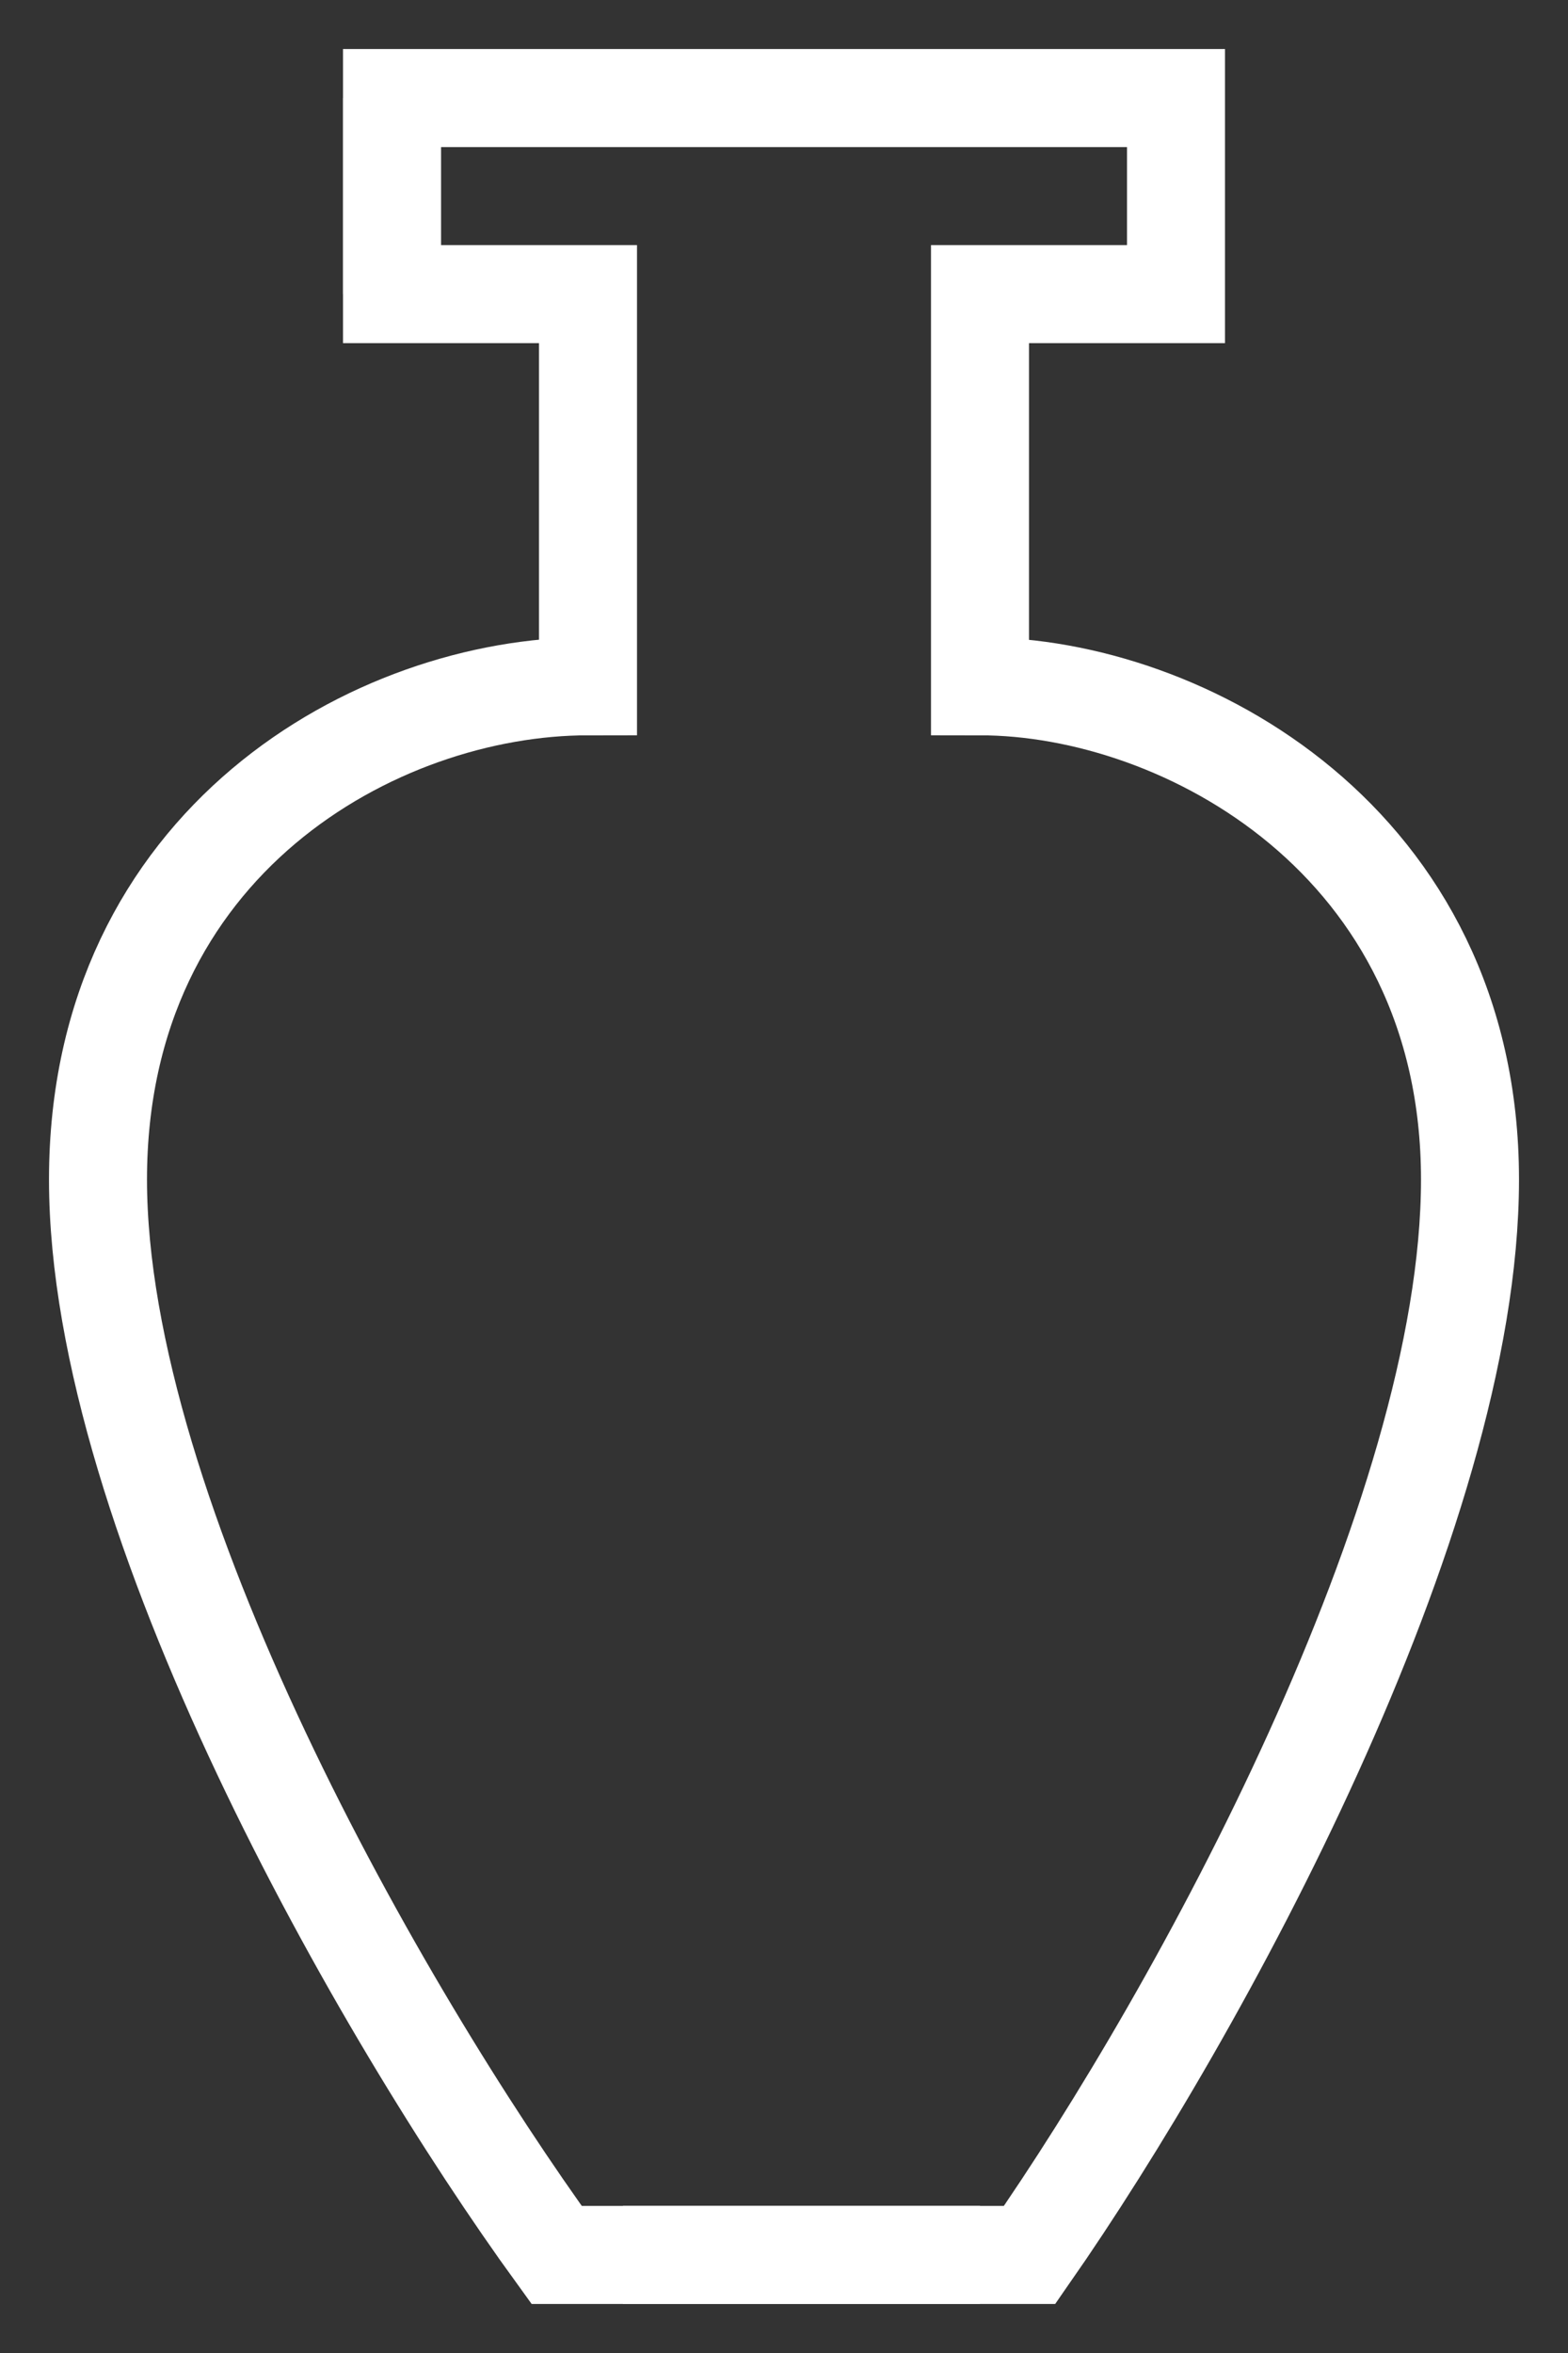 <svg width="16" height="24" viewBox="0 0 16 24" fill="none" xmlns="http://www.w3.org/2000/svg">
<rect x="0" y="0" width="16" height="24" fill="#333333" stroke="none"/>
<path d="M10 23H5.68C3.88 20.519 1 15.479 1 12.031C1 8.584 3.84 7 6 7V5V3H4V1" stroke="white"/>
<path d="M6.357 23H10.506C12.234 20.519 15 15.479 15 12.031C15 8.584 12.074 7 10 7V3H12V1H4V3" stroke="white"/>
</svg>
